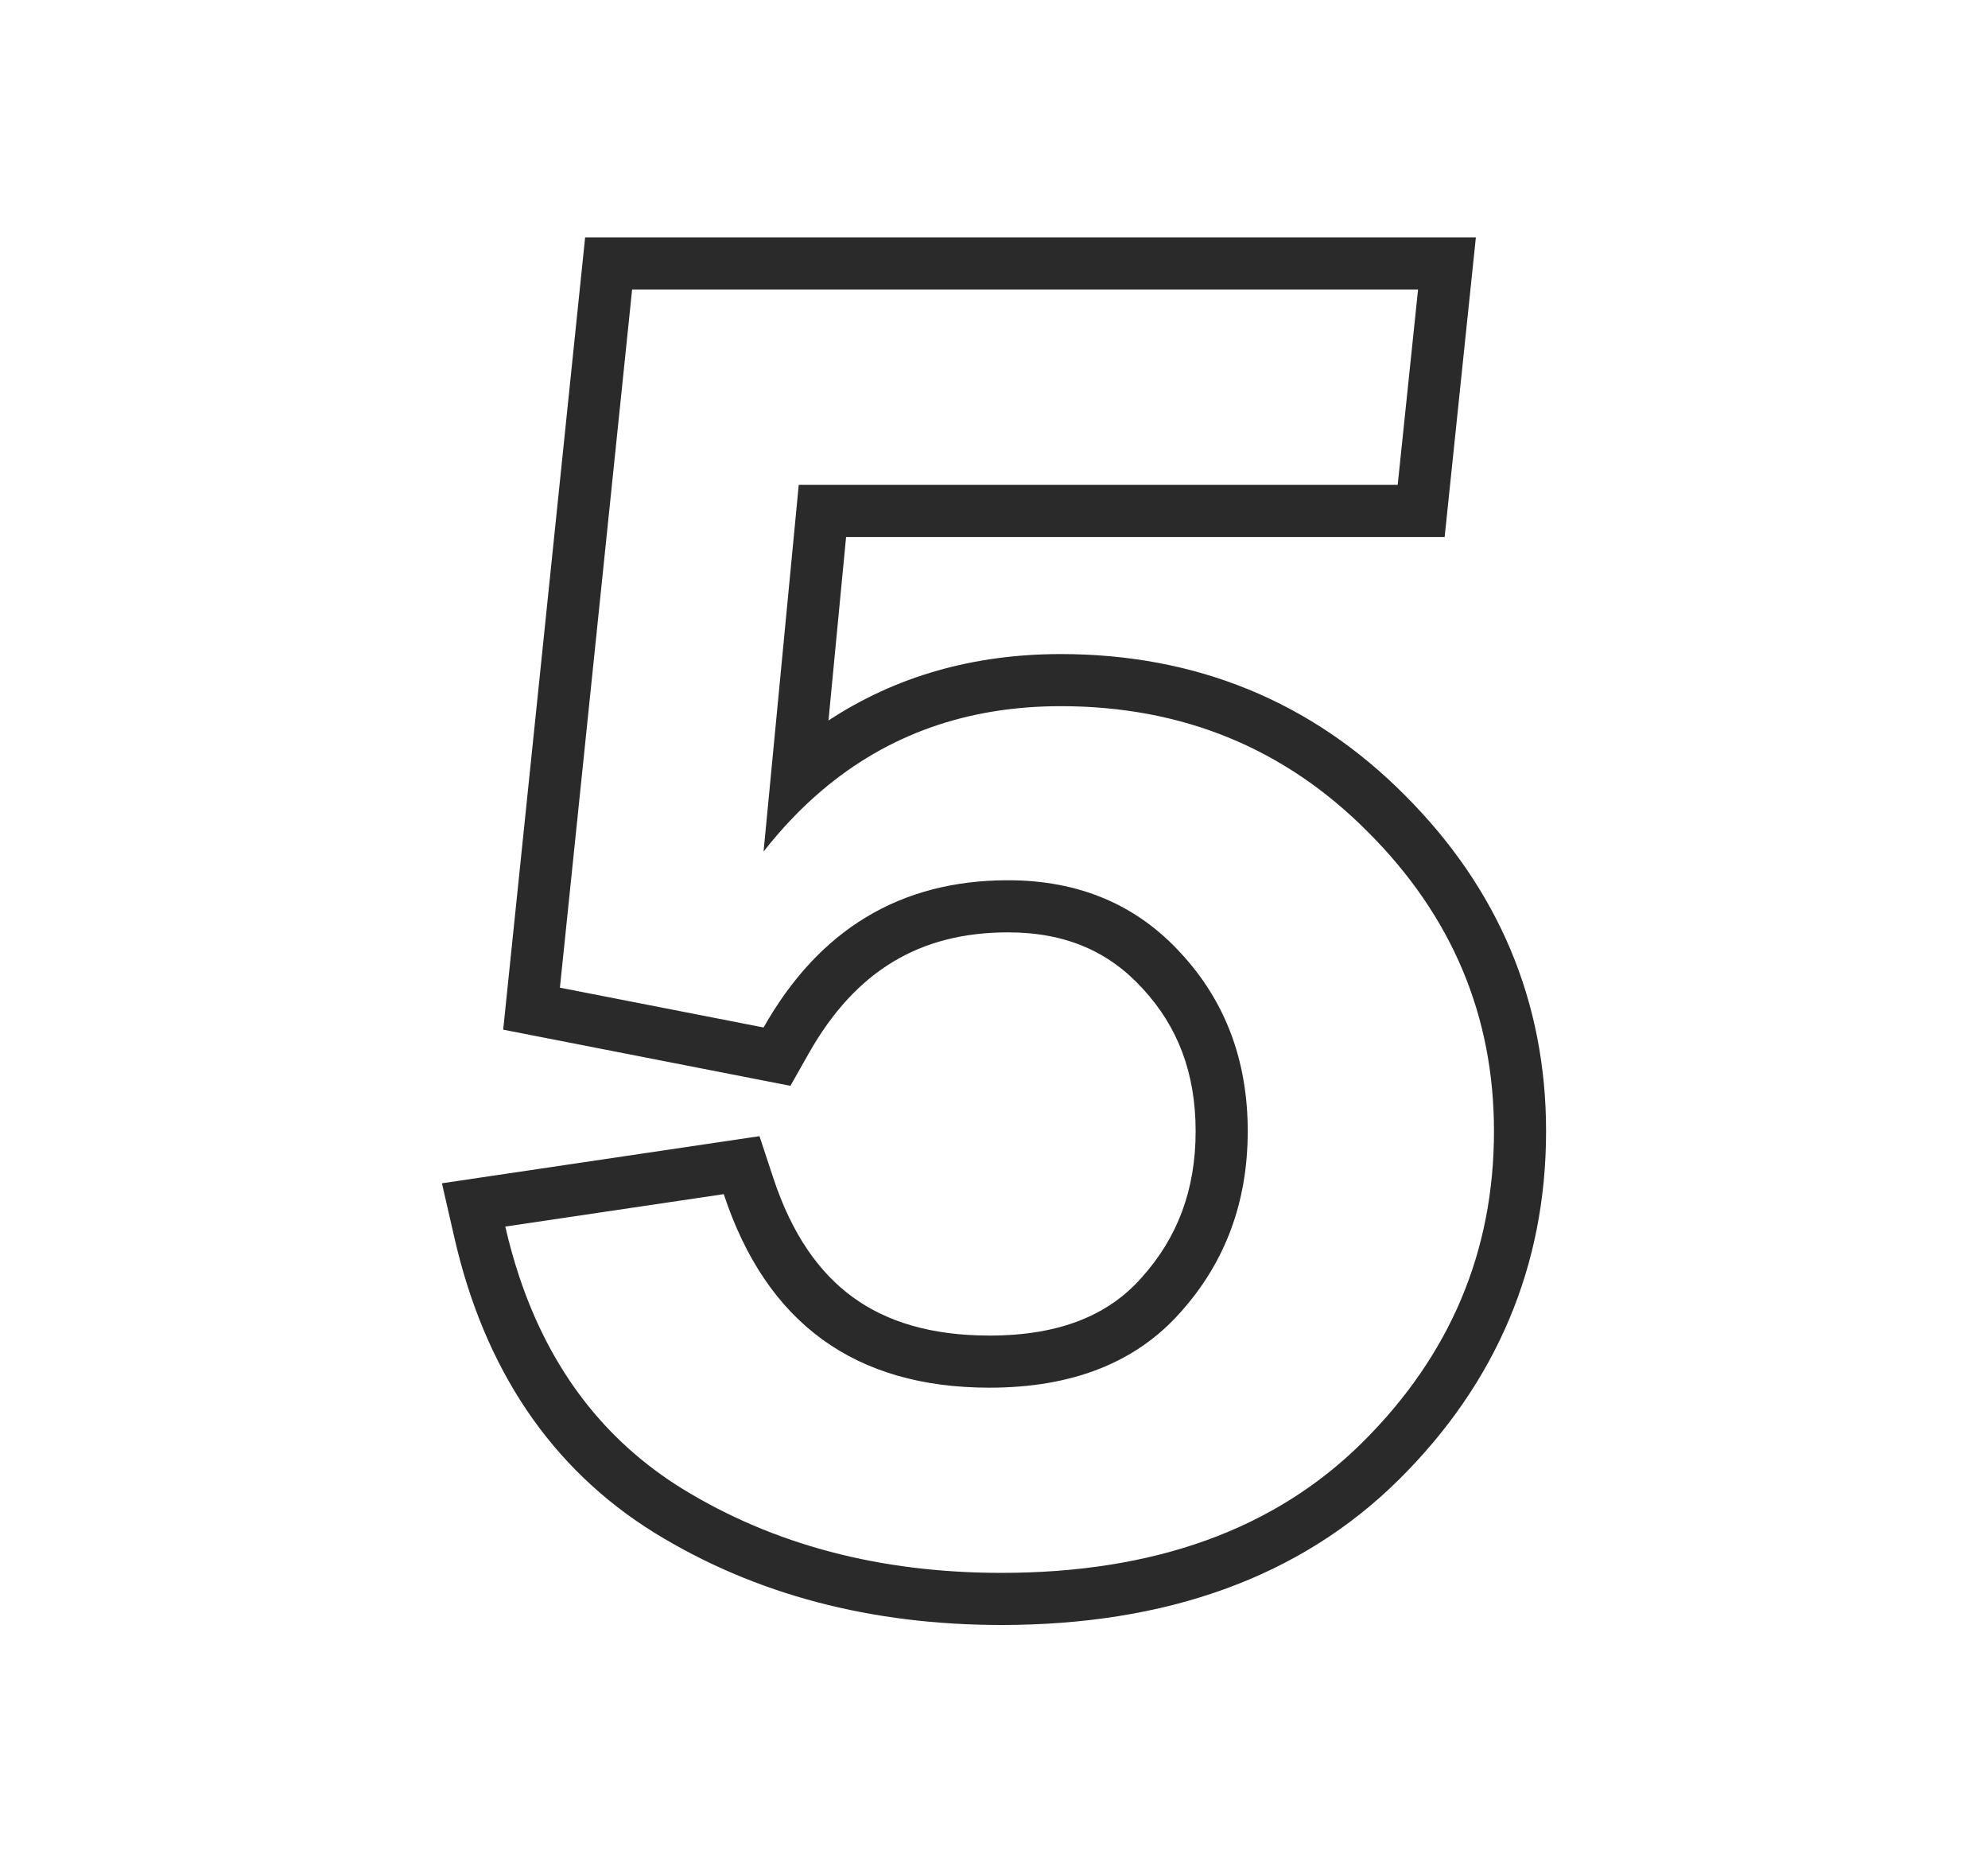 <svg width="1908" height="1787" viewBox="0 0 1908 1787" fill="none" xmlns="http://www.w3.org/2000/svg">
<path fill-rule="evenodd" clip-rule="evenodd" d="M561.585 227.782H1416.48L1386.51 515.252H812.038L795.141 691.336C859.475 649.042 934.117 627.599 1018.05 627.599C1147.61 627.599 1258.82 672.883 1348.45 763.15C1438.04 852.769 1483.86 961.004 1483.86 1085.41C1483.86 1214.62 1436.21 1326.79 1342.92 1419.42C1247.31 1514.36 1117.94 1559.22 961.183 1559.22C836.518 1559.22 725.023 1530.33 628.469 1470.96L628.404 1470.92L628.34 1470.88C528.292 1408.94 464.815 1312.87 436.221 1188.09L424.145 1135.4L728.927 1090.2L742.118 1130.15C760.071 1184.53 786.275 1221.23 818.474 1244.68C850.631 1268.1 893.194 1281.52 949.633 1281.52C1018.37 1281.52 1064.31 1261.19 1095.29 1226.34L1095.4 1226.21L1095.52 1226.08C1130 1187.82 1147.52 1141.9 1147.52 1085.41C1147.52 1029.44 1130.27 984.982 1096.81 948.738L1096.7 948.621L1096.59 948.504C1064.2 912.96 1022.65 894.634 967.403 894.634C883.439 894.634 821.338 931.064 776.357 1010.53L758.61 1041.88L482.941 988.004L561.585 227.782ZM1313.02 798.432C1233.06 717.877 1134.73 677.599 1018.05 677.599C928.705 677.599 852.253 704.582 788.691 758.548C768.815 775.424 750.199 794.938 732.844 817.091L766.606 465.252H1341.45L1361 277.782H606.679L537.378 947.697L732.844 985.902C786.153 891.723 864.339 844.633 967.403 844.633C1035.52 844.633 1090.9 868.03 1133.55 914.823C1176.2 961.025 1197.52 1017.89 1197.52 1085.41C1197.52 1153.53 1175.9 1211.58 1132.66 1259.55C1090.01 1307.53 1029 1331.52 949.633 1331.52C820.507 1331.52 735.509 1269.62 694.639 1145.83L484.958 1176.93C488.815 1193.76 493.341 1209.94 498.535 1225.46C528.433 1314.81 580.474 1382.44 654.657 1428.37C742.321 1482.27 844.496 1509.22 961.183 1509.22C1108.08 1509.22 1223.58 1467.46 1307.69 1383.94C1391.8 1300.42 1433.86 1200.91 1433.86 1085.41C1433.86 974.648 1393.58 878.988 1313.02 798.432Z" fill="#2A2A2A"/>
</svg>

